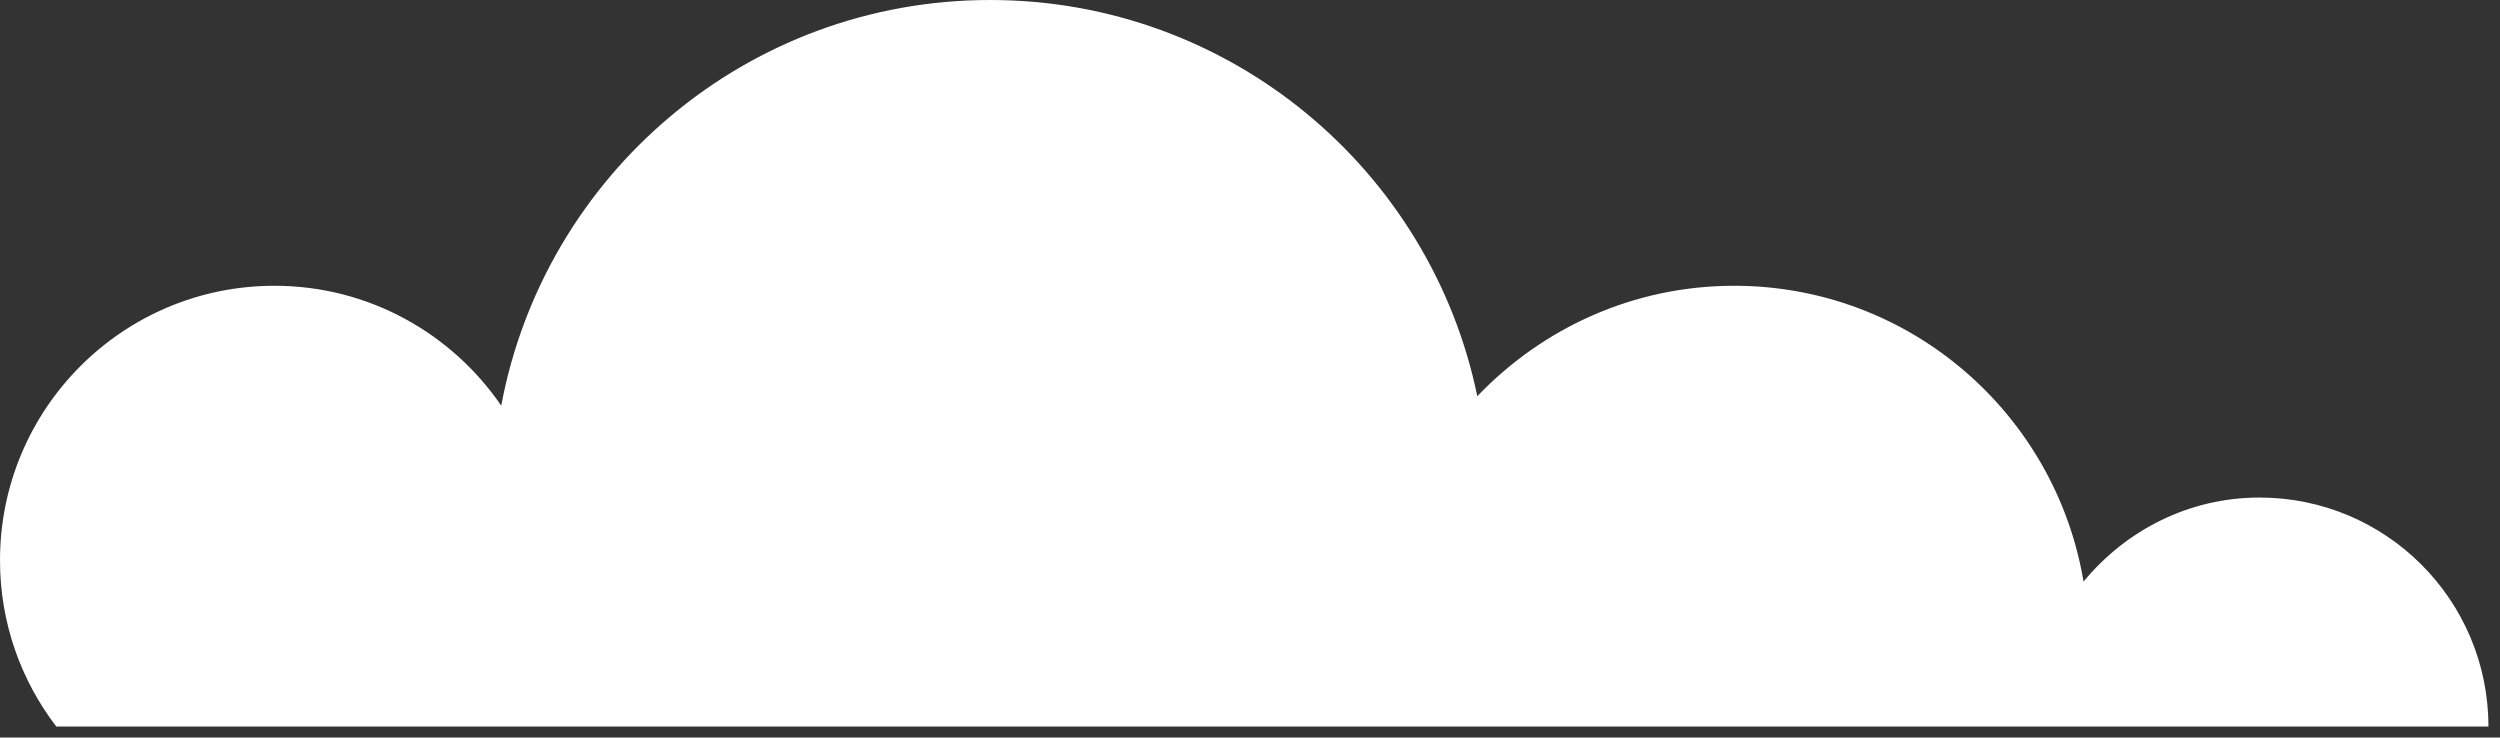 <?xml version="1.0" encoding="utf-8"?>
<svg width="200px" height="59px" viewBox="0 0 200 59" version="1.1" xmlns:xlink="http://www.w3.org/1999/xlink" xmlns="http://www.w3.org/2000/svg">
  <rect x="0" y="0" width="200" height="59" fill="#333333" stroke="none"/>
  <desc>Created with Lunacy</desc>
  <path d="M199.074 58.12C199.074 48.007 190.887 39.804 180.759 39.804C175.071 39.804 170.044 42.456 166.683 46.526C164.434 33.114 152.808 22.862 138.733 22.862C130.639 22.862 123.379 26.269 118.184 31.696C114.452 13.597 98.419 0 79.21 0C59.723 0 43.552 13.982 40.099 32.451C36.137 26.67 29.492 22.862 21.954 22.862C9.821 22.862 0 32.699 0 44.831C0 49.826 1.681 54.435 4.502 58.12L199.074 58.12Z" id="Fill-12" fill="#FFFFFF" stroke="none" />
</svg>